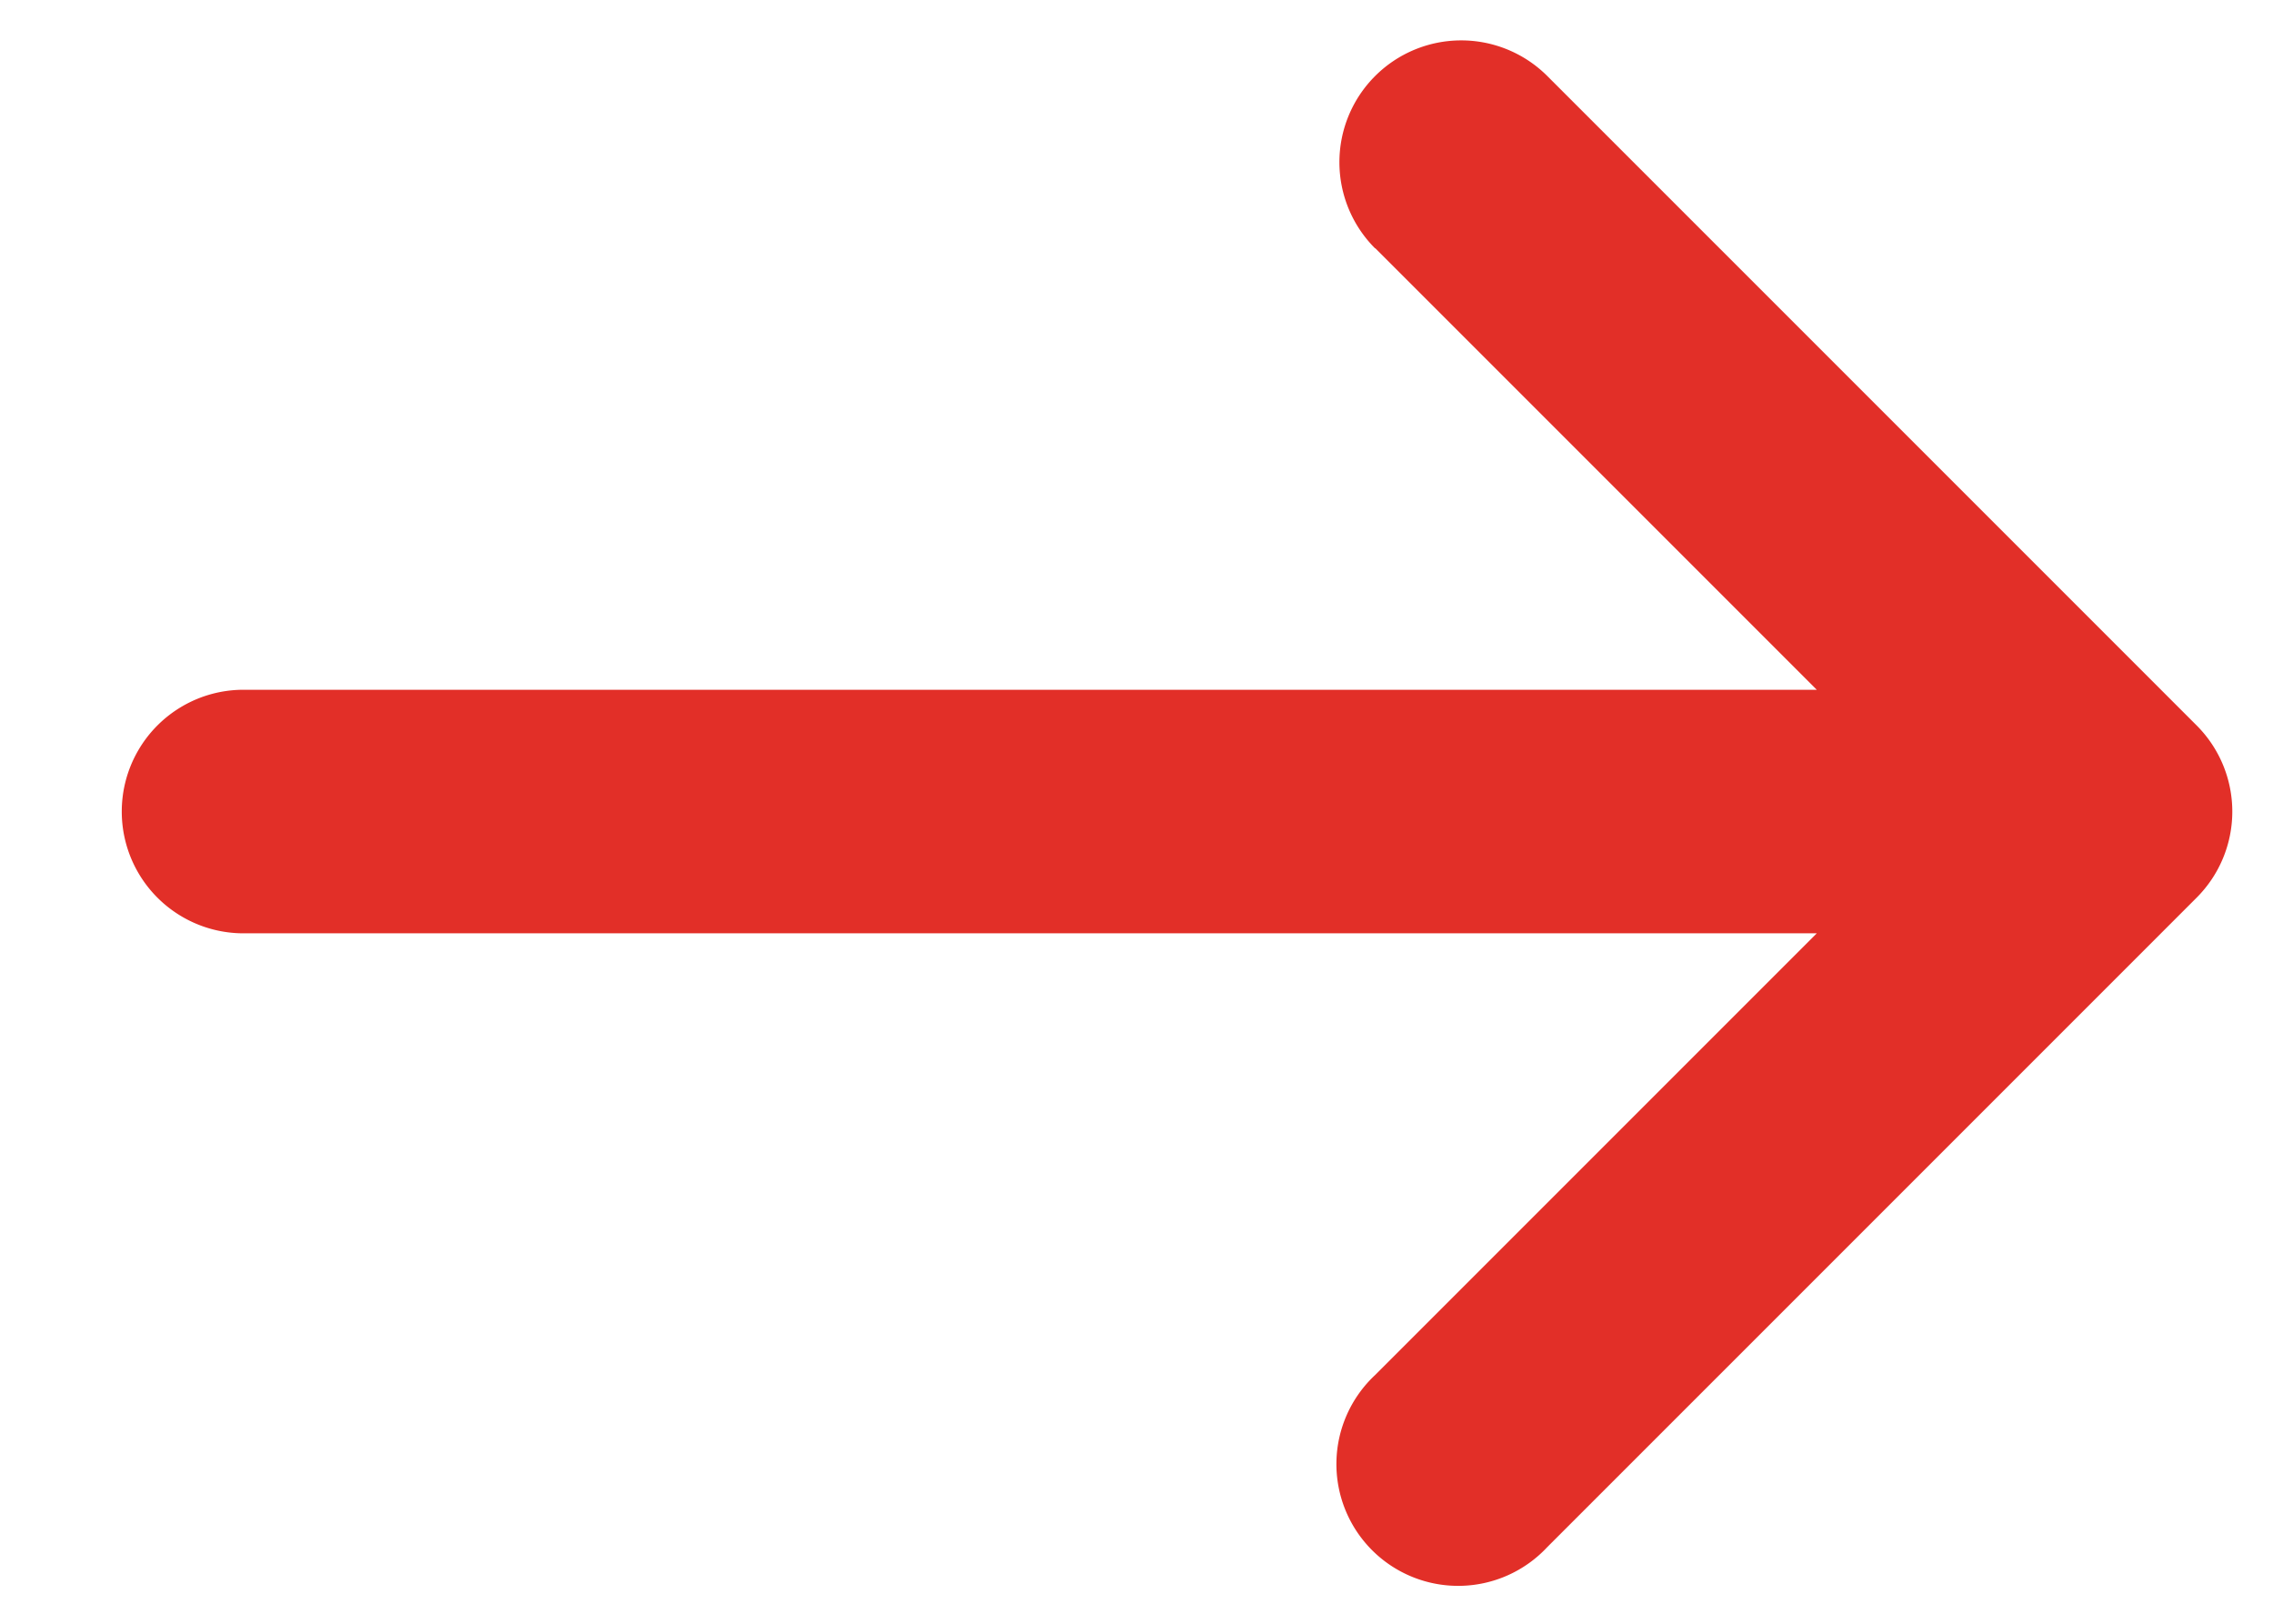 <svg xmlns="http://www.w3.org/2000/svg" width="14" height="10" fill="none" viewBox="0 0 14 10"><path fill="#E22F28" d="M8.47 1.53A.75.75 0 0 1 9.53.468l4 4a.75.75 0 0 1 0 1.06l-4 4a.75.75 0 1 1-1.06-1.06l2.72-2.72H1.5a.75.75 0 1 1 0-1.5h9.69l-2.72-2.72Z"/></svg>